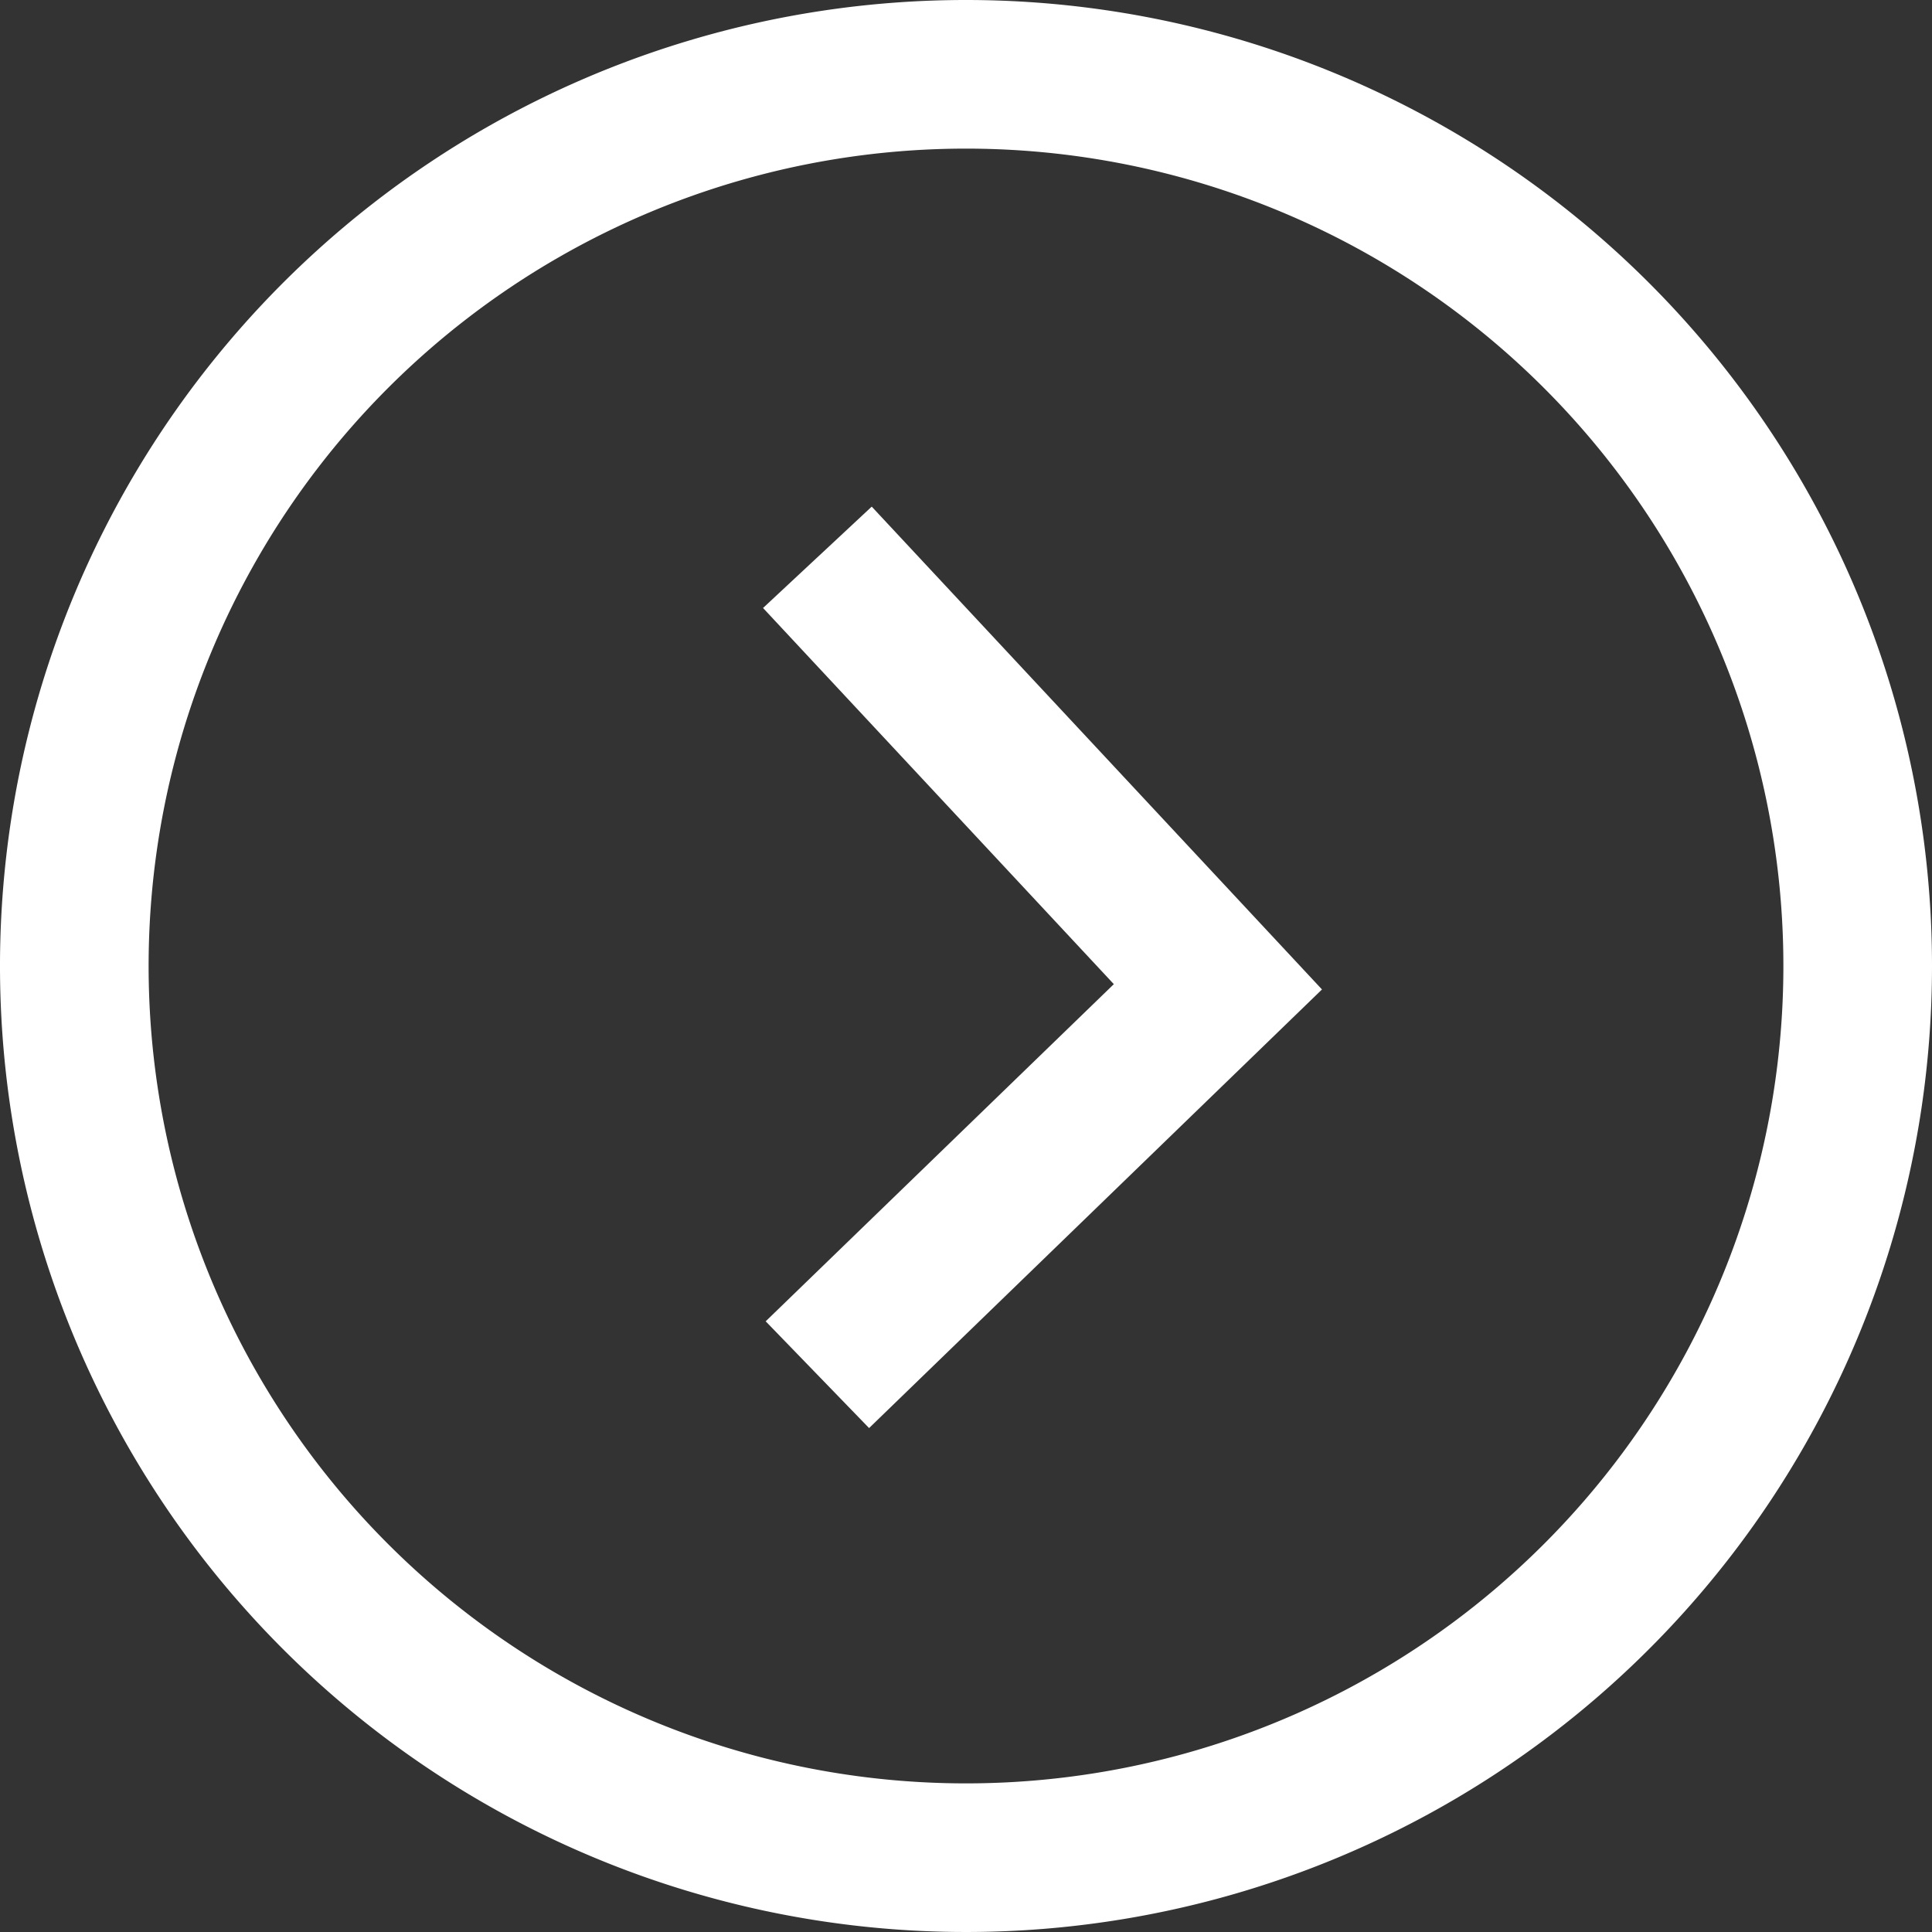 <svg width="26" height="26" xmlns="http://www.w3.org/2000/svg" viewBox="0 0 26 26"><rect x="0" y="0" width="26" height="26" fill="#333333" stroke="none"/><title>icon_index</title><g id="afdbedbd-6de7-4261-84c6-fc0061a3de52" data-name="レイヤー 2"><g id="750b3c72-a2d1-4342-9192-b46ae28af94b" data-name="レイヤー 1"><path d="M13,2A11,11,0,1,1,2,13,11,11,0,0,1,13,2m0-2A13,13,0,1,0,26,13,13,13,0,0,0,13,0Z" style="fill:#fff"/><polyline points="11 7.5 16.39 13.28 11 18.5" style="fill:none;stroke:#fff;stroke-miterlimit:10;stroke-width:2px"/></g></g></svg>